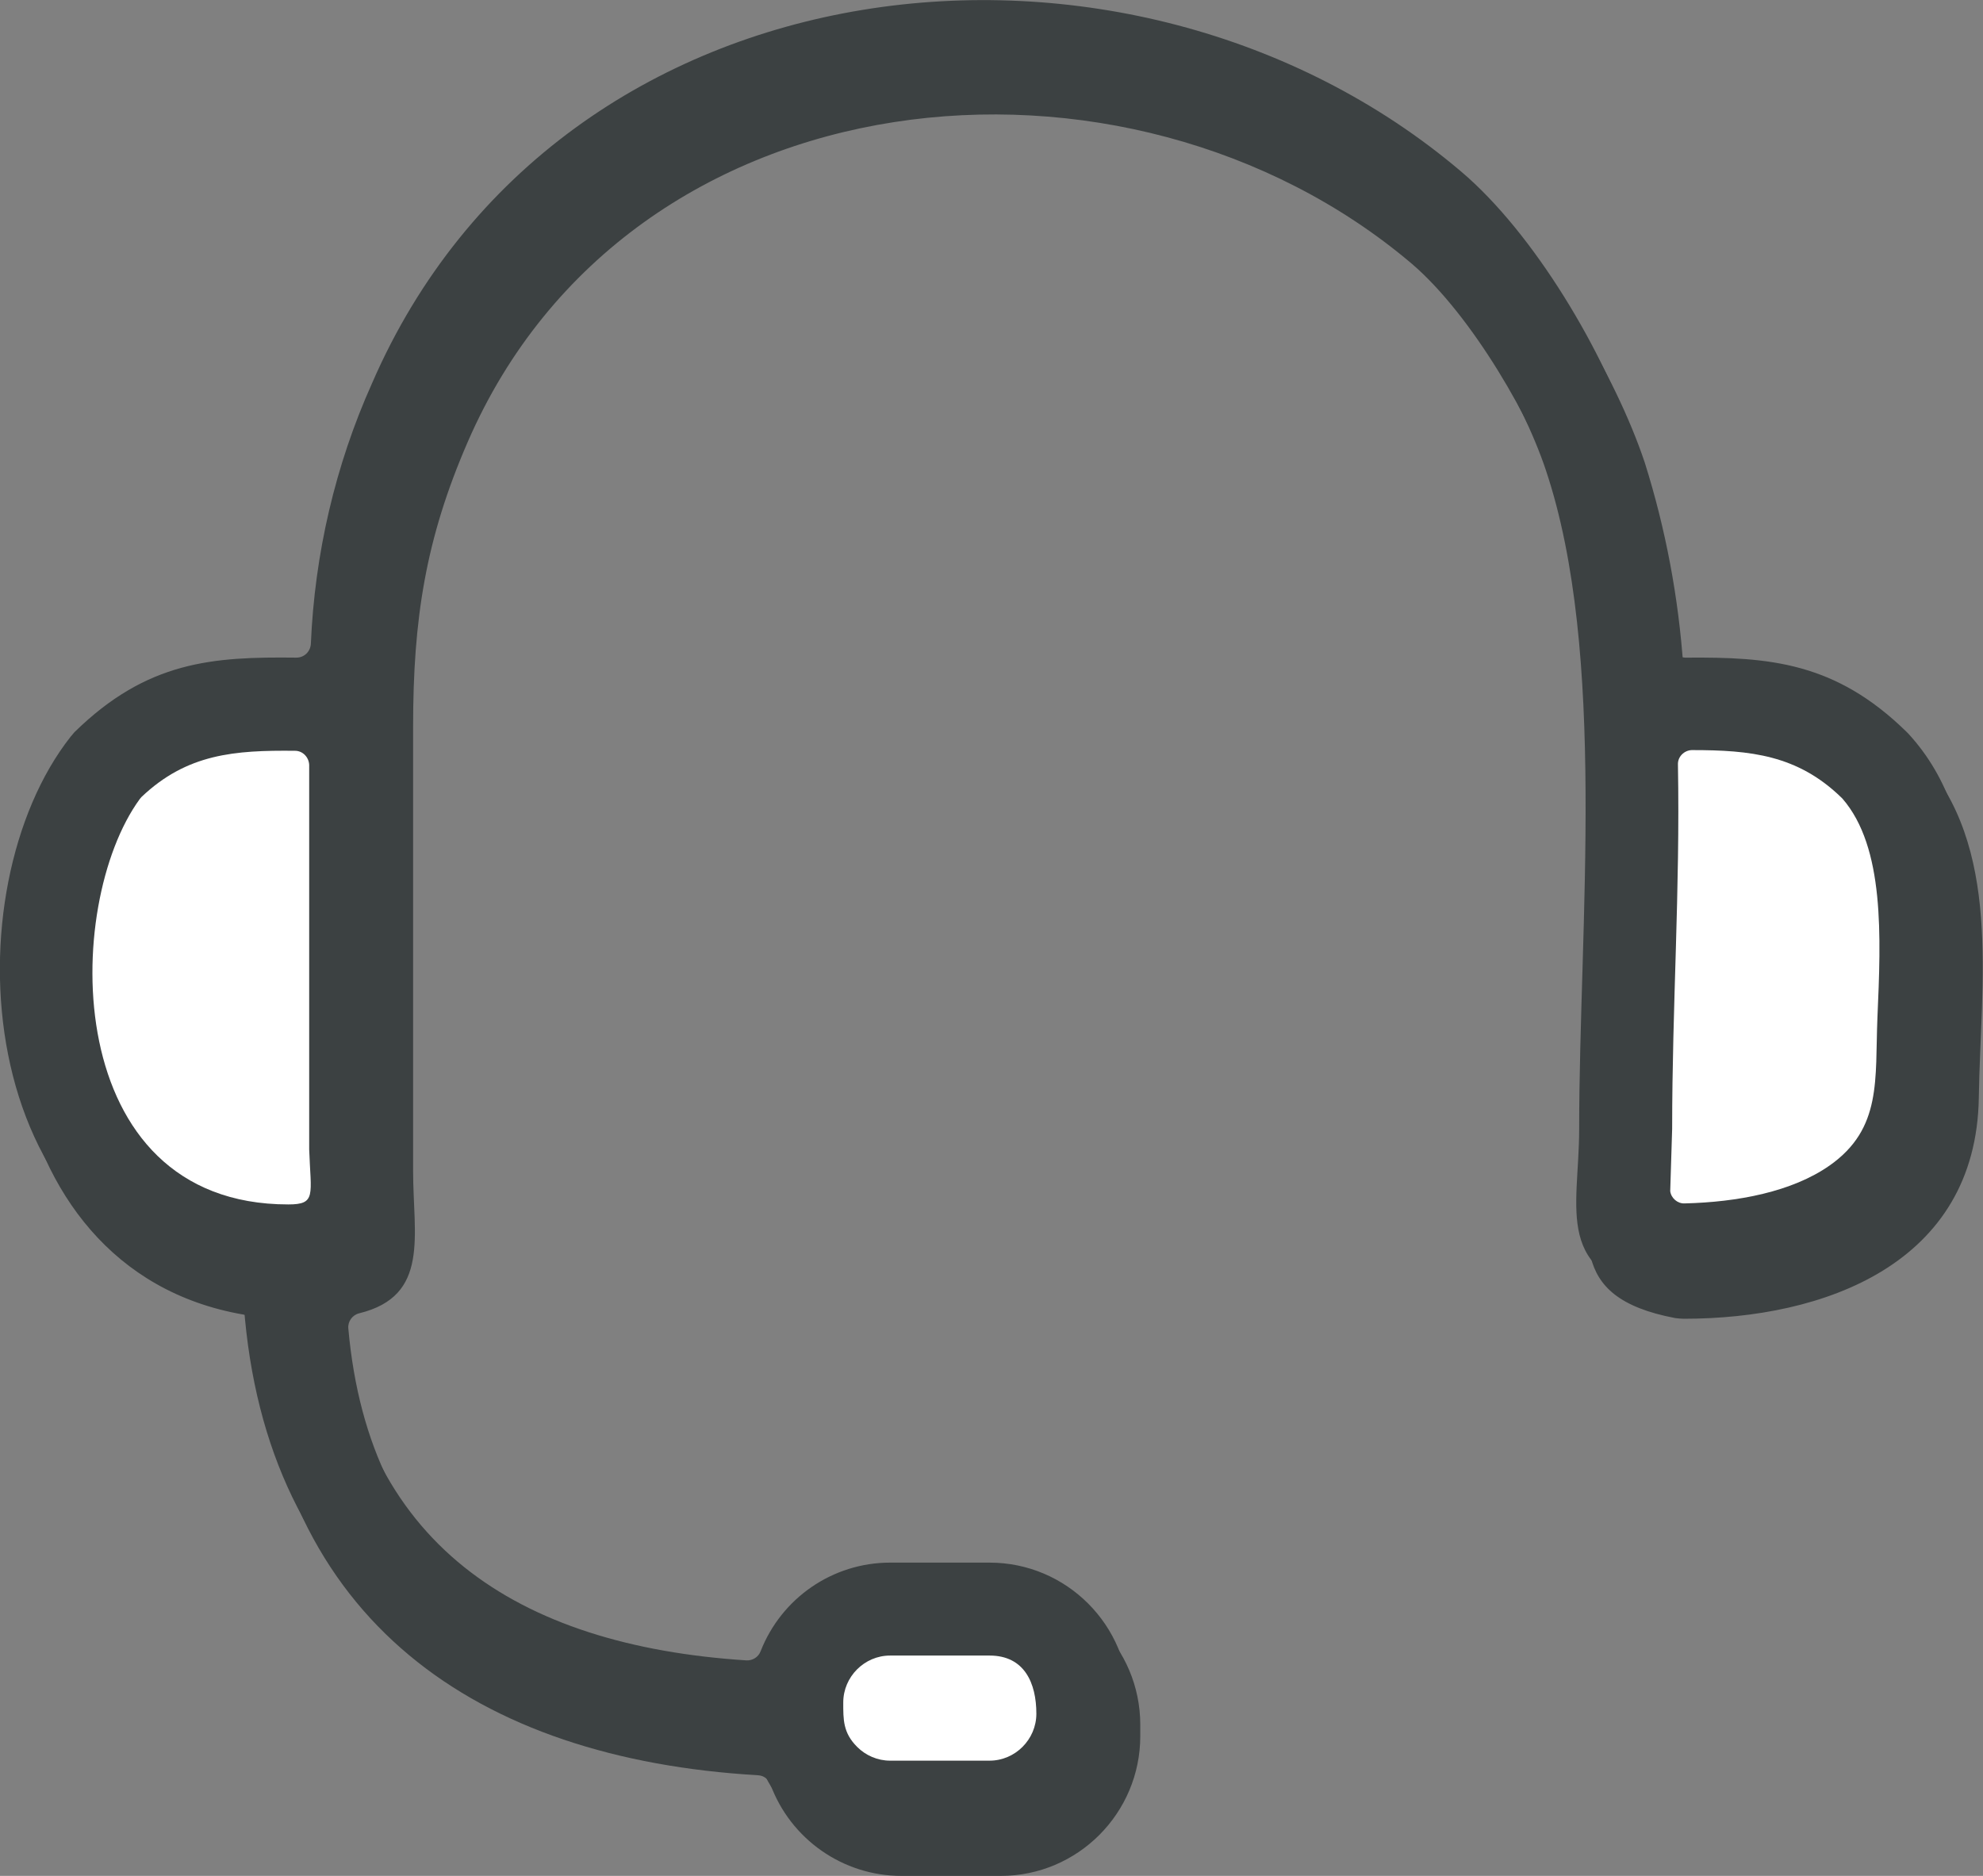<svg width="37" height="35" viewBox="0 0 37 35" fill="none" xmlns="http://www.w3.org/2000/svg">
<rect x="0" y="0" width="37" height="35" fill="#808080" stroke="none"/>
<g clip-path="url(#clip0_482_220)">
<path fill-rule="evenodd" clip-rule="evenodd" d="M16.818 29.571H18.673C20.109 29.571 21.276 30.741 21.276 32.181V32.391C21.276 33.83 20.109 35 18.673 35H16.818C15.728 35 14.753 34.316 14.376 33.296C14.34 33.194 14.25 33.128 14.142 33.122C8.887 32.816 5.165 30.237 4.758 24.767C4.752 24.647 4.662 24.545 4.542 24.527C-0.348 23.681 -0.713 17.005 1.526 14.162C1.55 14.132 1.574 14.108 1.597 14.078C2.956 12.746 4.183 12.668 5.739 12.686C5.883 12.686 5.997 12.578 6.008 12.434C6.08 10.755 6.463 9.099 7.152 7.564C10.653 -0.498 21.288 -1.626 27.465 3.611C28.836 4.769 30.146 7 30.691 8.637C31.08 9.873 31.32 11.151 31.409 12.446C31.421 12.584 31.535 12.692 31.673 12.686C33.211 12.674 34.45 12.764 35.785 14.072C35.796 14.084 35.808 14.096 35.814 14.102C37.37 15.793 36.952 18.337 36.922 20.478C36.874 23.585 34.031 24.605 31.421 24.605C31.367 24.605 31.314 24.599 31.26 24.593C29.165 24.197 29.674 22.997 29.674 21.48C29.674 17.677 30.2 12.608 29.051 9.183C28.608 7.858 27.459 5.878 26.346 4.924C21.031 0.414 11.754 1.272 8.726 8.248C7.942 10.053 7.708 11.547 7.708 13.556V21.852C7.708 23.051 8.025 24.179 6.703 24.503C6.577 24.533 6.487 24.653 6.499 24.785C6.894 29.212 9.851 31.113 14.13 31.389C14.244 31.395 14.352 31.329 14.394 31.221C14.789 30.231 15.746 29.571 16.818 29.571Z" fill="#3C4142"/>
<path fill-rule="evenodd" clip-rule="evenodd" d="M16.609 29.155H18.464C19.901 29.155 21.068 30.325 21.068 31.765V31.975C21.068 33.414 19.901 34.584 18.464 34.584H16.609C15.519 34.584 14.544 33.9 14.167 32.88C14.131 32.778 14.041 32.712 13.933 32.706C8.678 32.401 4.956 29.821 4.549 24.351C4.543 24.231 4.453 24.129 4.333 24.111C-0.557 23.265 -0.922 16.589 1.317 13.746C1.341 13.716 1.365 13.692 1.388 13.662C2.747 12.33 3.974 12.252 5.53 12.27C5.674 12.27 5.788 12.162 5.8 12.018C5.871 10.339 6.254 8.683 6.943 7.148C10.444 -0.914 21.079 -2.042 27.256 3.195C28.627 4.352 29.938 6.584 30.482 8.221C30.871 9.457 31.111 10.735 31.2 12.03C31.212 12.168 31.326 12.276 31.464 12.27C33.002 12.258 34.241 12.348 35.575 13.656C35.587 13.668 35.599 13.68 35.605 13.686C37.161 15.377 36.743 17.921 36.713 20.062C36.665 23.169 33.822 24.189 31.212 24.189C31.159 24.189 31.105 24.183 31.051 24.177C28.956 23.781 29.465 22.581 29.465 21.064C29.465 17.261 29.991 12.192 28.842 8.767C28.399 7.442 27.25 5.462 26.137 4.508C20.828 0.01 11.551 0.867 8.523 7.837C7.739 9.643 7.505 11.136 7.505 13.146V21.442C7.505 22.641 7.822 23.769 6.5 24.093C6.374 24.123 6.284 24.243 6.296 24.375C6.691 28.802 9.648 30.703 13.927 30.979C14.041 30.985 14.149 30.919 14.191 30.811C14.58 29.815 15.537 29.155 16.609 29.155Z" fill="#3C4142"/>
<path d="M31.308 14.265C31.302 14.121 31.421 14.001 31.565 13.995H31.571C32.66 13.995 33.54 14.085 34.36 14.883C34.366 14.889 34.372 14.895 34.378 14.901C35.168 15.813 35.096 17.474 35.03 18.992C34.983 20.137 35.12 21.055 34.139 21.745C33.438 22.237 32.421 22.429 31.433 22.453C31.302 22.459 31.182 22.357 31.164 22.225L31.2 21.061C31.2 18.752 31.35 16.628 31.308 14.265Z" fill="white"/>
<path d="M5.769 21.446C5.799 22.298 5.906 22.472 5.38 22.472C1.106 22.472 1.166 16.881 2.608 14.908C2.62 14.896 2.626 14.884 2.638 14.872C3.488 14.062 4.38 13.996 5.505 14.008C5.649 14.008 5.763 14.128 5.769 14.272V21.446Z" fill="white"/>
<path d="M18.464 30.889C19.116 30.889 19.337 31.404 19.337 31.974C19.337 32.454 18.942 32.85 18.464 32.85H16.608C16.375 32.85 16.153 32.754 15.992 32.592C15.728 32.328 15.734 32.082 15.734 31.764C15.734 31.285 16.129 30.889 16.608 30.889H18.464Z" fill="white"/>
</g>
<defs>
<clipPath id="clip0_482_220">
<rect width="37" height="35" fill="white"/>
</clipPath>
</defs>
</svg>
